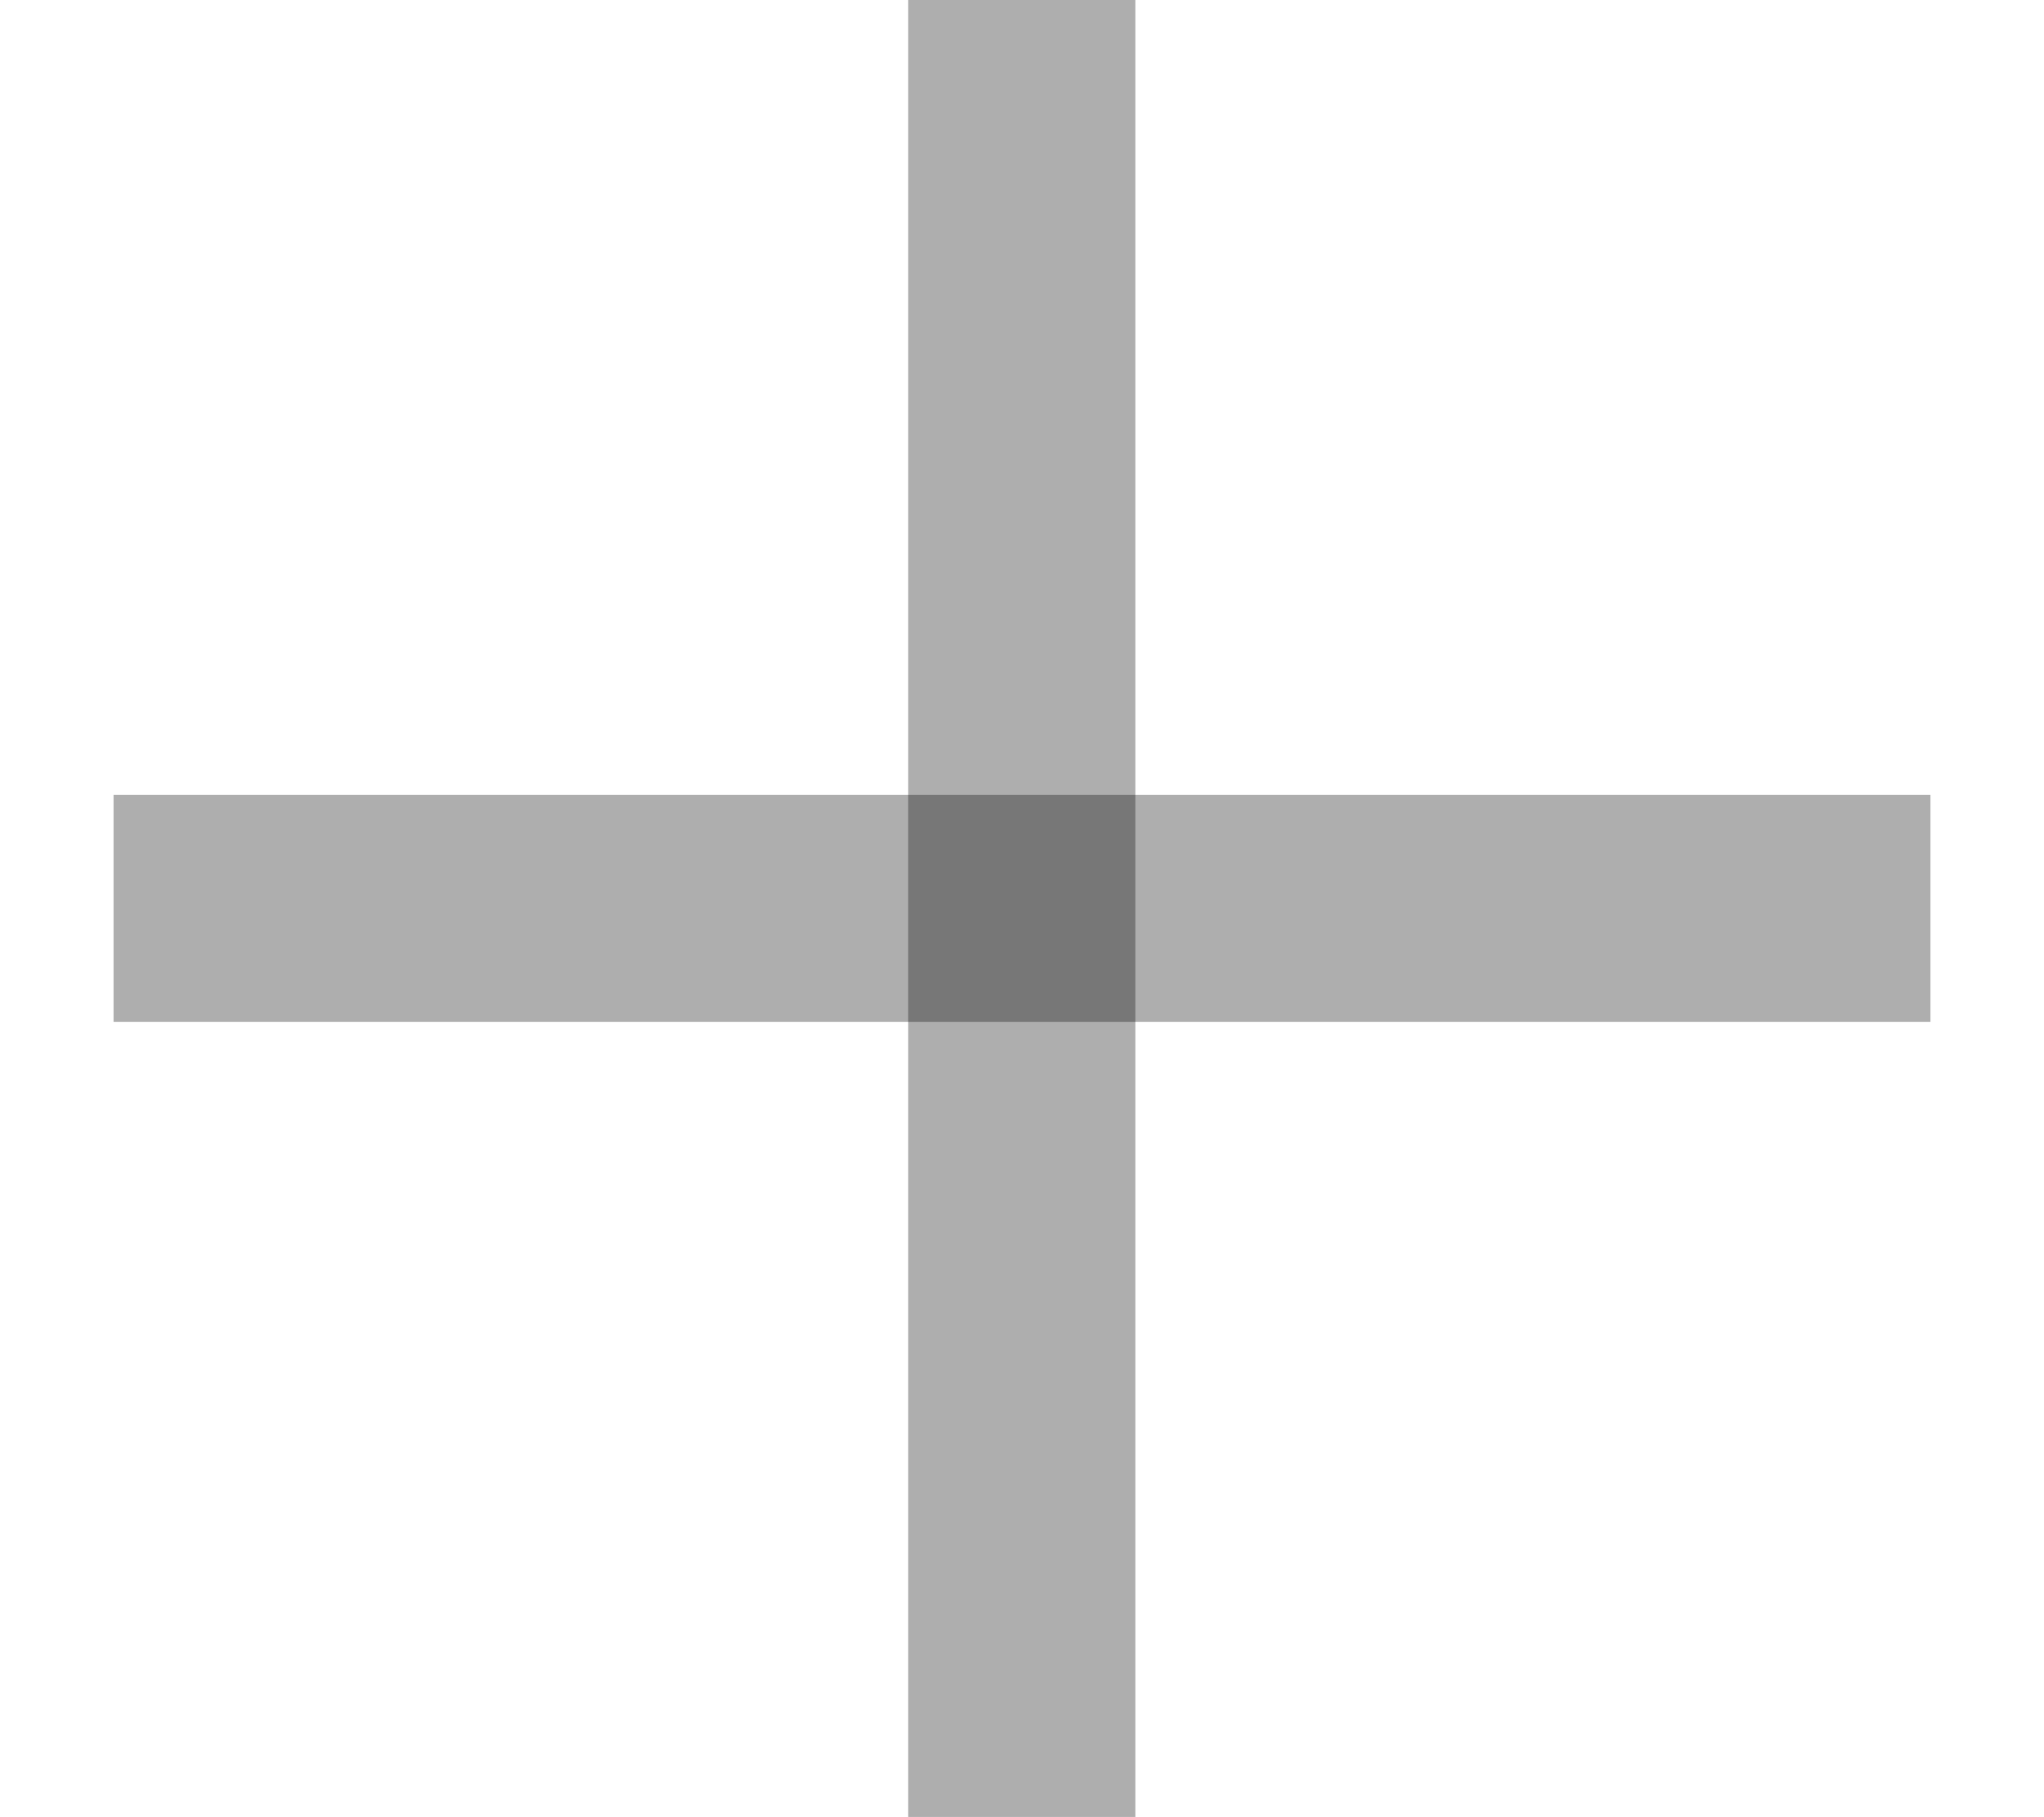 <svg width="9" height="8" viewBox="0 0 9 8" fill="none" xmlns="http://www.w3.org/2000/svg">
<path d="M4.499 -0.001V7.999" stroke="#000000" stroke-opacity="0.32"/>
<path d="M0.5 3.999L8.5 3.999" stroke="#000000" stroke-opacity="0.32"/>
</svg>
